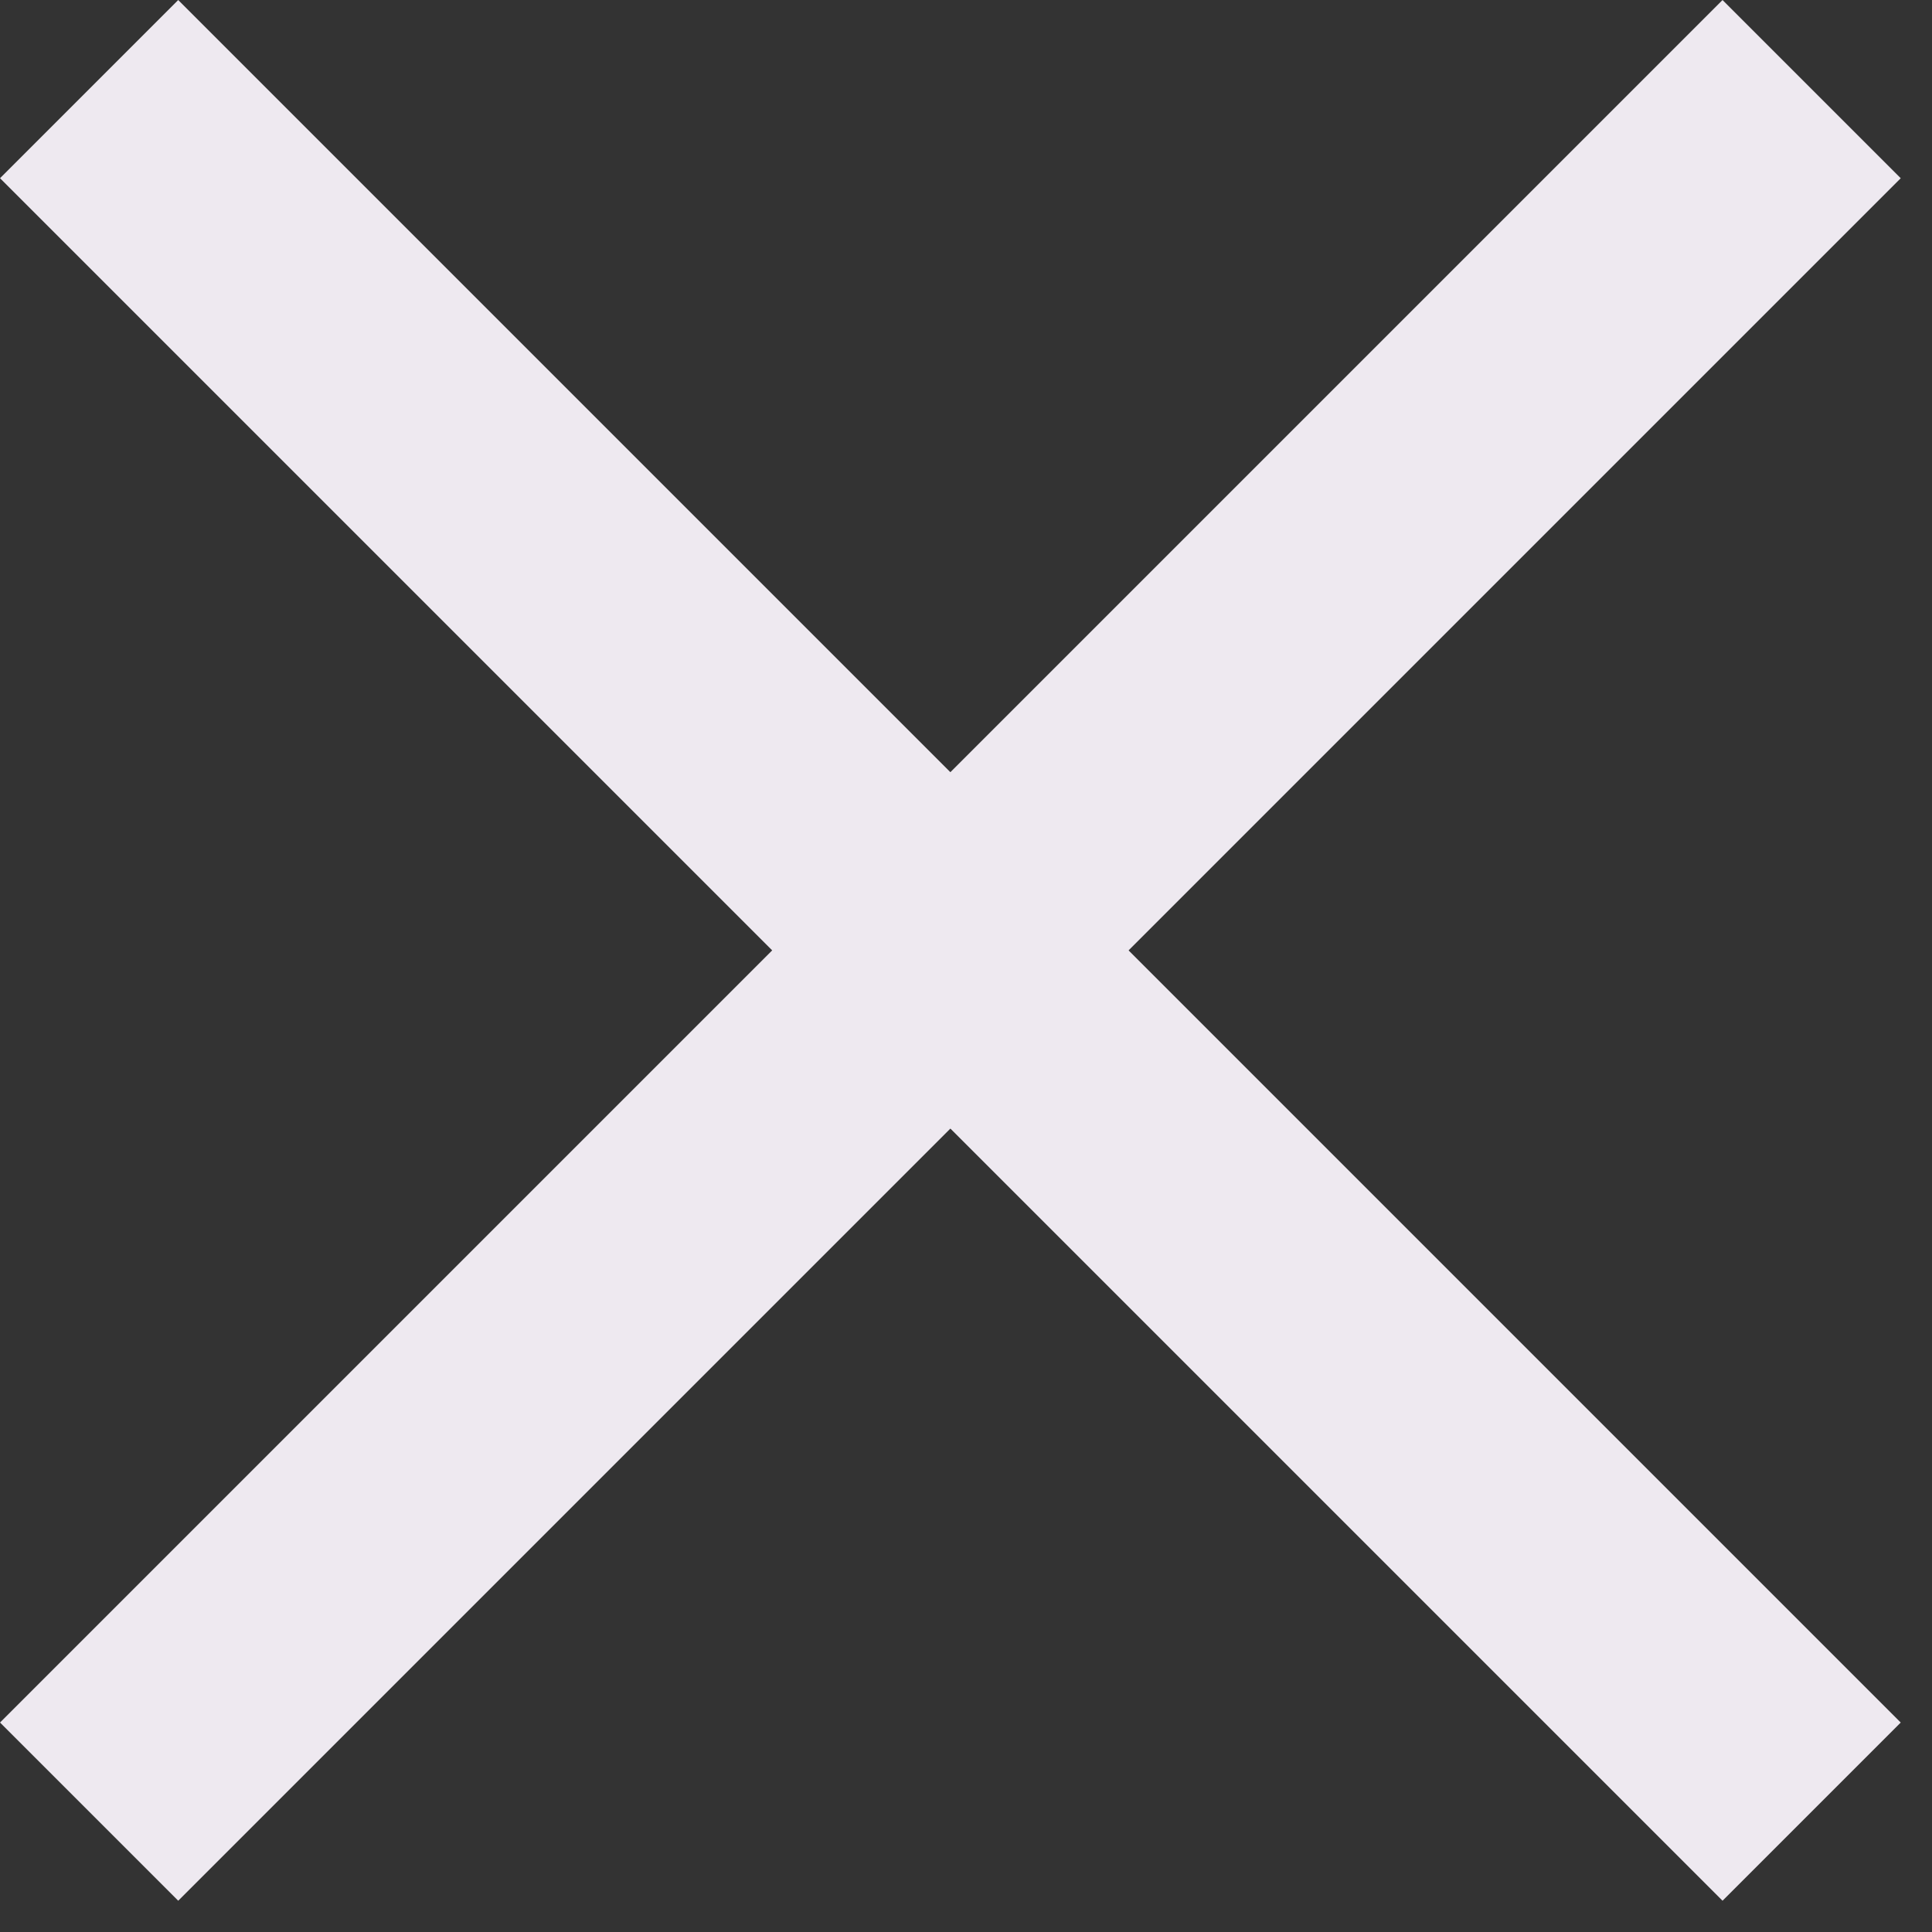 <?xml version="1.0" encoding="UTF-8"?>
<svg width="23px" height="23px" viewBox="0 0 23 23" version="1.1" xmlns="http://www.w3.org/2000/svg" xmlns:xlink="http://www.w3.org/1999/xlink">
    <rect x="0" y="0" width="23" height="23" fill="#333333" stroke="none"/>
    <title>01A73989-C7ED-488F-8E66-0D53433B20B2</title>
    <g id="Case-Studies-&amp;-Pillar" stroke="none" stroke-width="1" fill="none" fill-rule="evenodd">
        <g id="Form-Pop-up" transform="translate(-1120, -150)" fill="#EEE9F0">
            <g id="close_icon" transform="translate(1120, 150)">
                <rect id="Rectangle" transform="translate(11.314, 11.314) rotate(-45) translate(-11.314, -11.314) " x="-3.186" y="9.814" width="29" height="3"></rect>
                <rect id="Rectangle" transform="translate(11.314, 11.314) rotate(-315) translate(-11.314, -11.314) " x="-3.186" y="9.814" width="29" height="3"></rect>
            </g>
        </g>
    </g>
</svg>